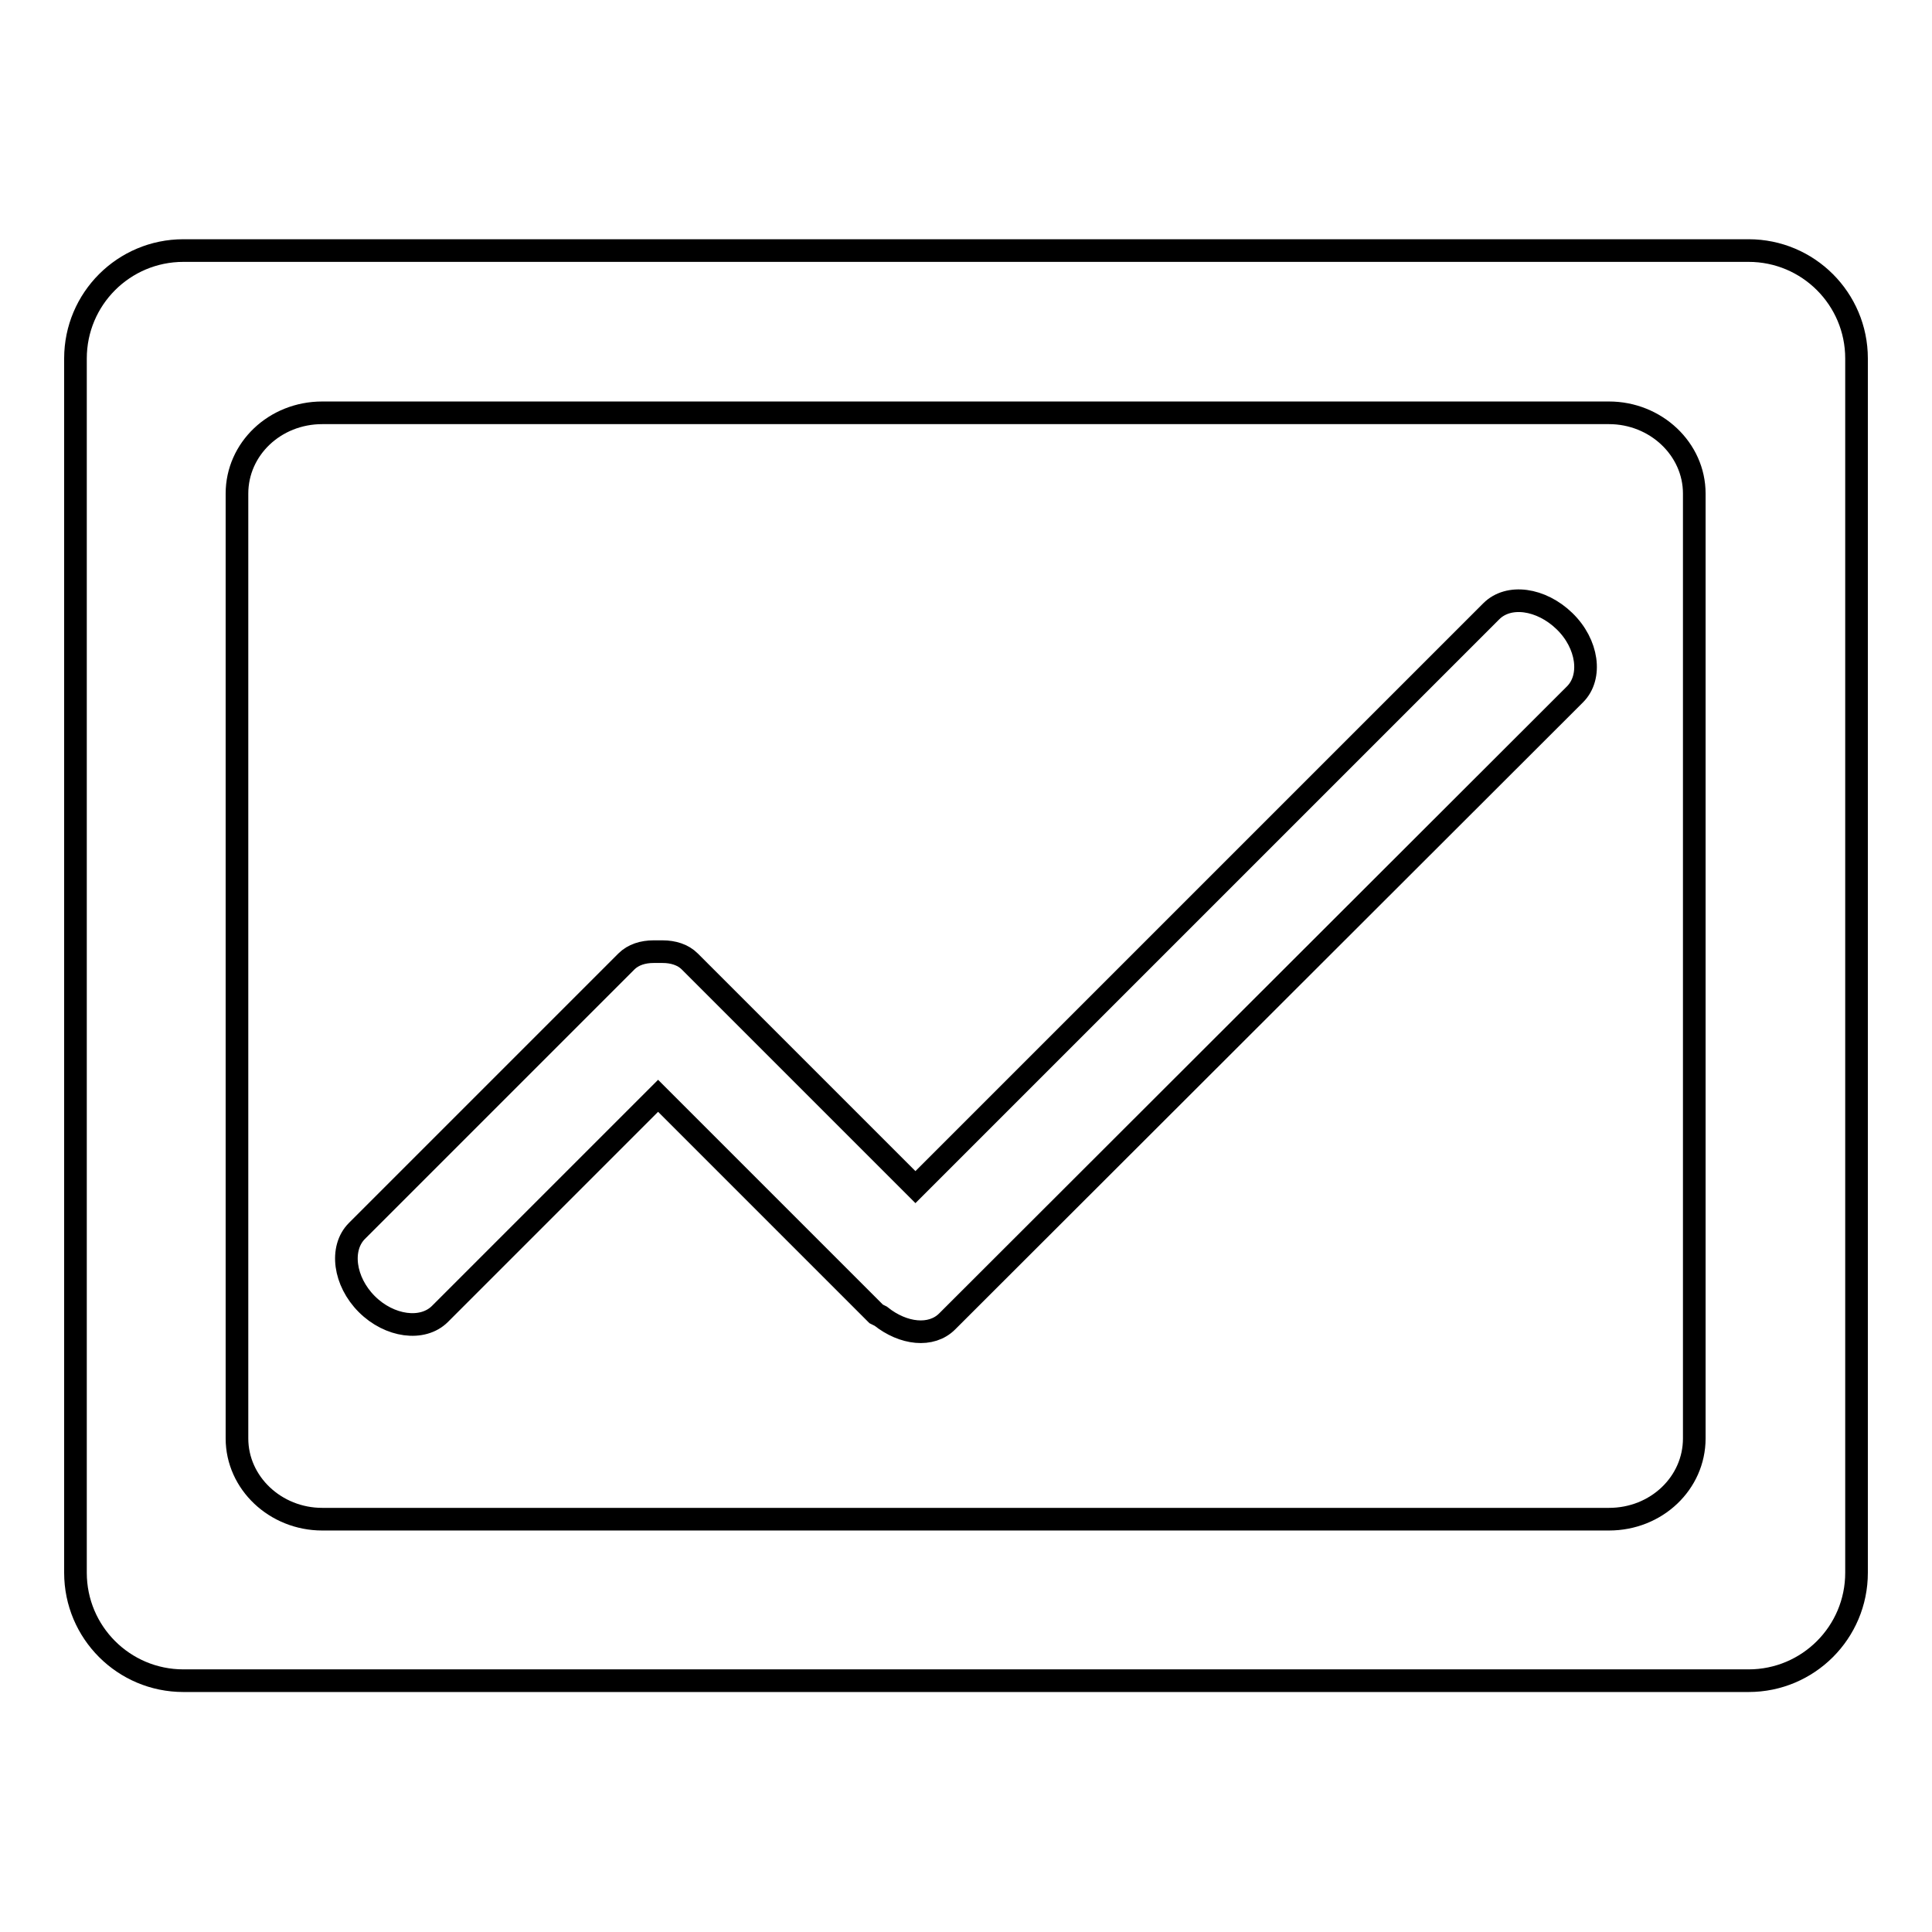 <?xml version="1.0" encoding="utf-8"?>
<!-- Svg Vector Icons : http://www.onlinewebfonts.com/icon -->
<!DOCTYPE svg PUBLIC "-//W3C//DTD SVG 1.1//EN" "http://www.w3.org/Graphics/SVG/1.1/DTD/svg11.dtd">
<svg version="1.1" xmlns="http://www.w3.org/2000/svg" xmlns:xlink="http://www.w3.org/1999/xlink" x="0px" y="0px" viewBox="0 0 256 256" enable-background="new 0 0 256 256" xml:space="preserve">
<g> <path stroke-width="3" fill-opacity="0" stroke="#000000"  d="M231.7,33.2H24.3c-7.9,0-14.3,6.4-14.3,14.3v160.9c0,7.9,6.4,14.3,14.3,14.3l0,0h207.4 c7.9,0,14.3-6.4,14.3-14.3l0,0V47.5C246,39.6,239.6,33.2,231.7,33.2L231.7,33.2z M224.5,190.6c0,5.9-5,10.7-11.3,10.7H42.7 c-6.2,0-11.3-4.8-11.3-10.7V65.4c0-5.9,5-10.7,11.3-10.7h170.5c6.2,0,11.3,4.8,11.3,10.7V190.6z"/> <path stroke-width="3" fill-opacity="0" stroke="#000000"  d="M207.3,82.3c-3.1-3-7.4-3.6-9.7-1.3l-76.3,76.3l-29.9-29.9c-0.9-0.9-2.2-1.3-3.6-1.3c-0.2,0-0.4,0-0.6,0 c-0.2,0-0.4,0-0.6,0c-1.4,0-2.7,0.4-3.6,1.3l-35.7,35.7c-2.3,2.3-1.7,6.7,1.3,9.7c3,3,7.4,3.6,9.7,1.3l28.9-28.9l28.9,28.9 c0.2,0.1,0.4,0.2,0.6,0.3c3,2.4,6.7,2.8,8.8,0.7L208.7,92C211,89.7,210.4,85.3,207.3,82.3z"/></g>
</svg>